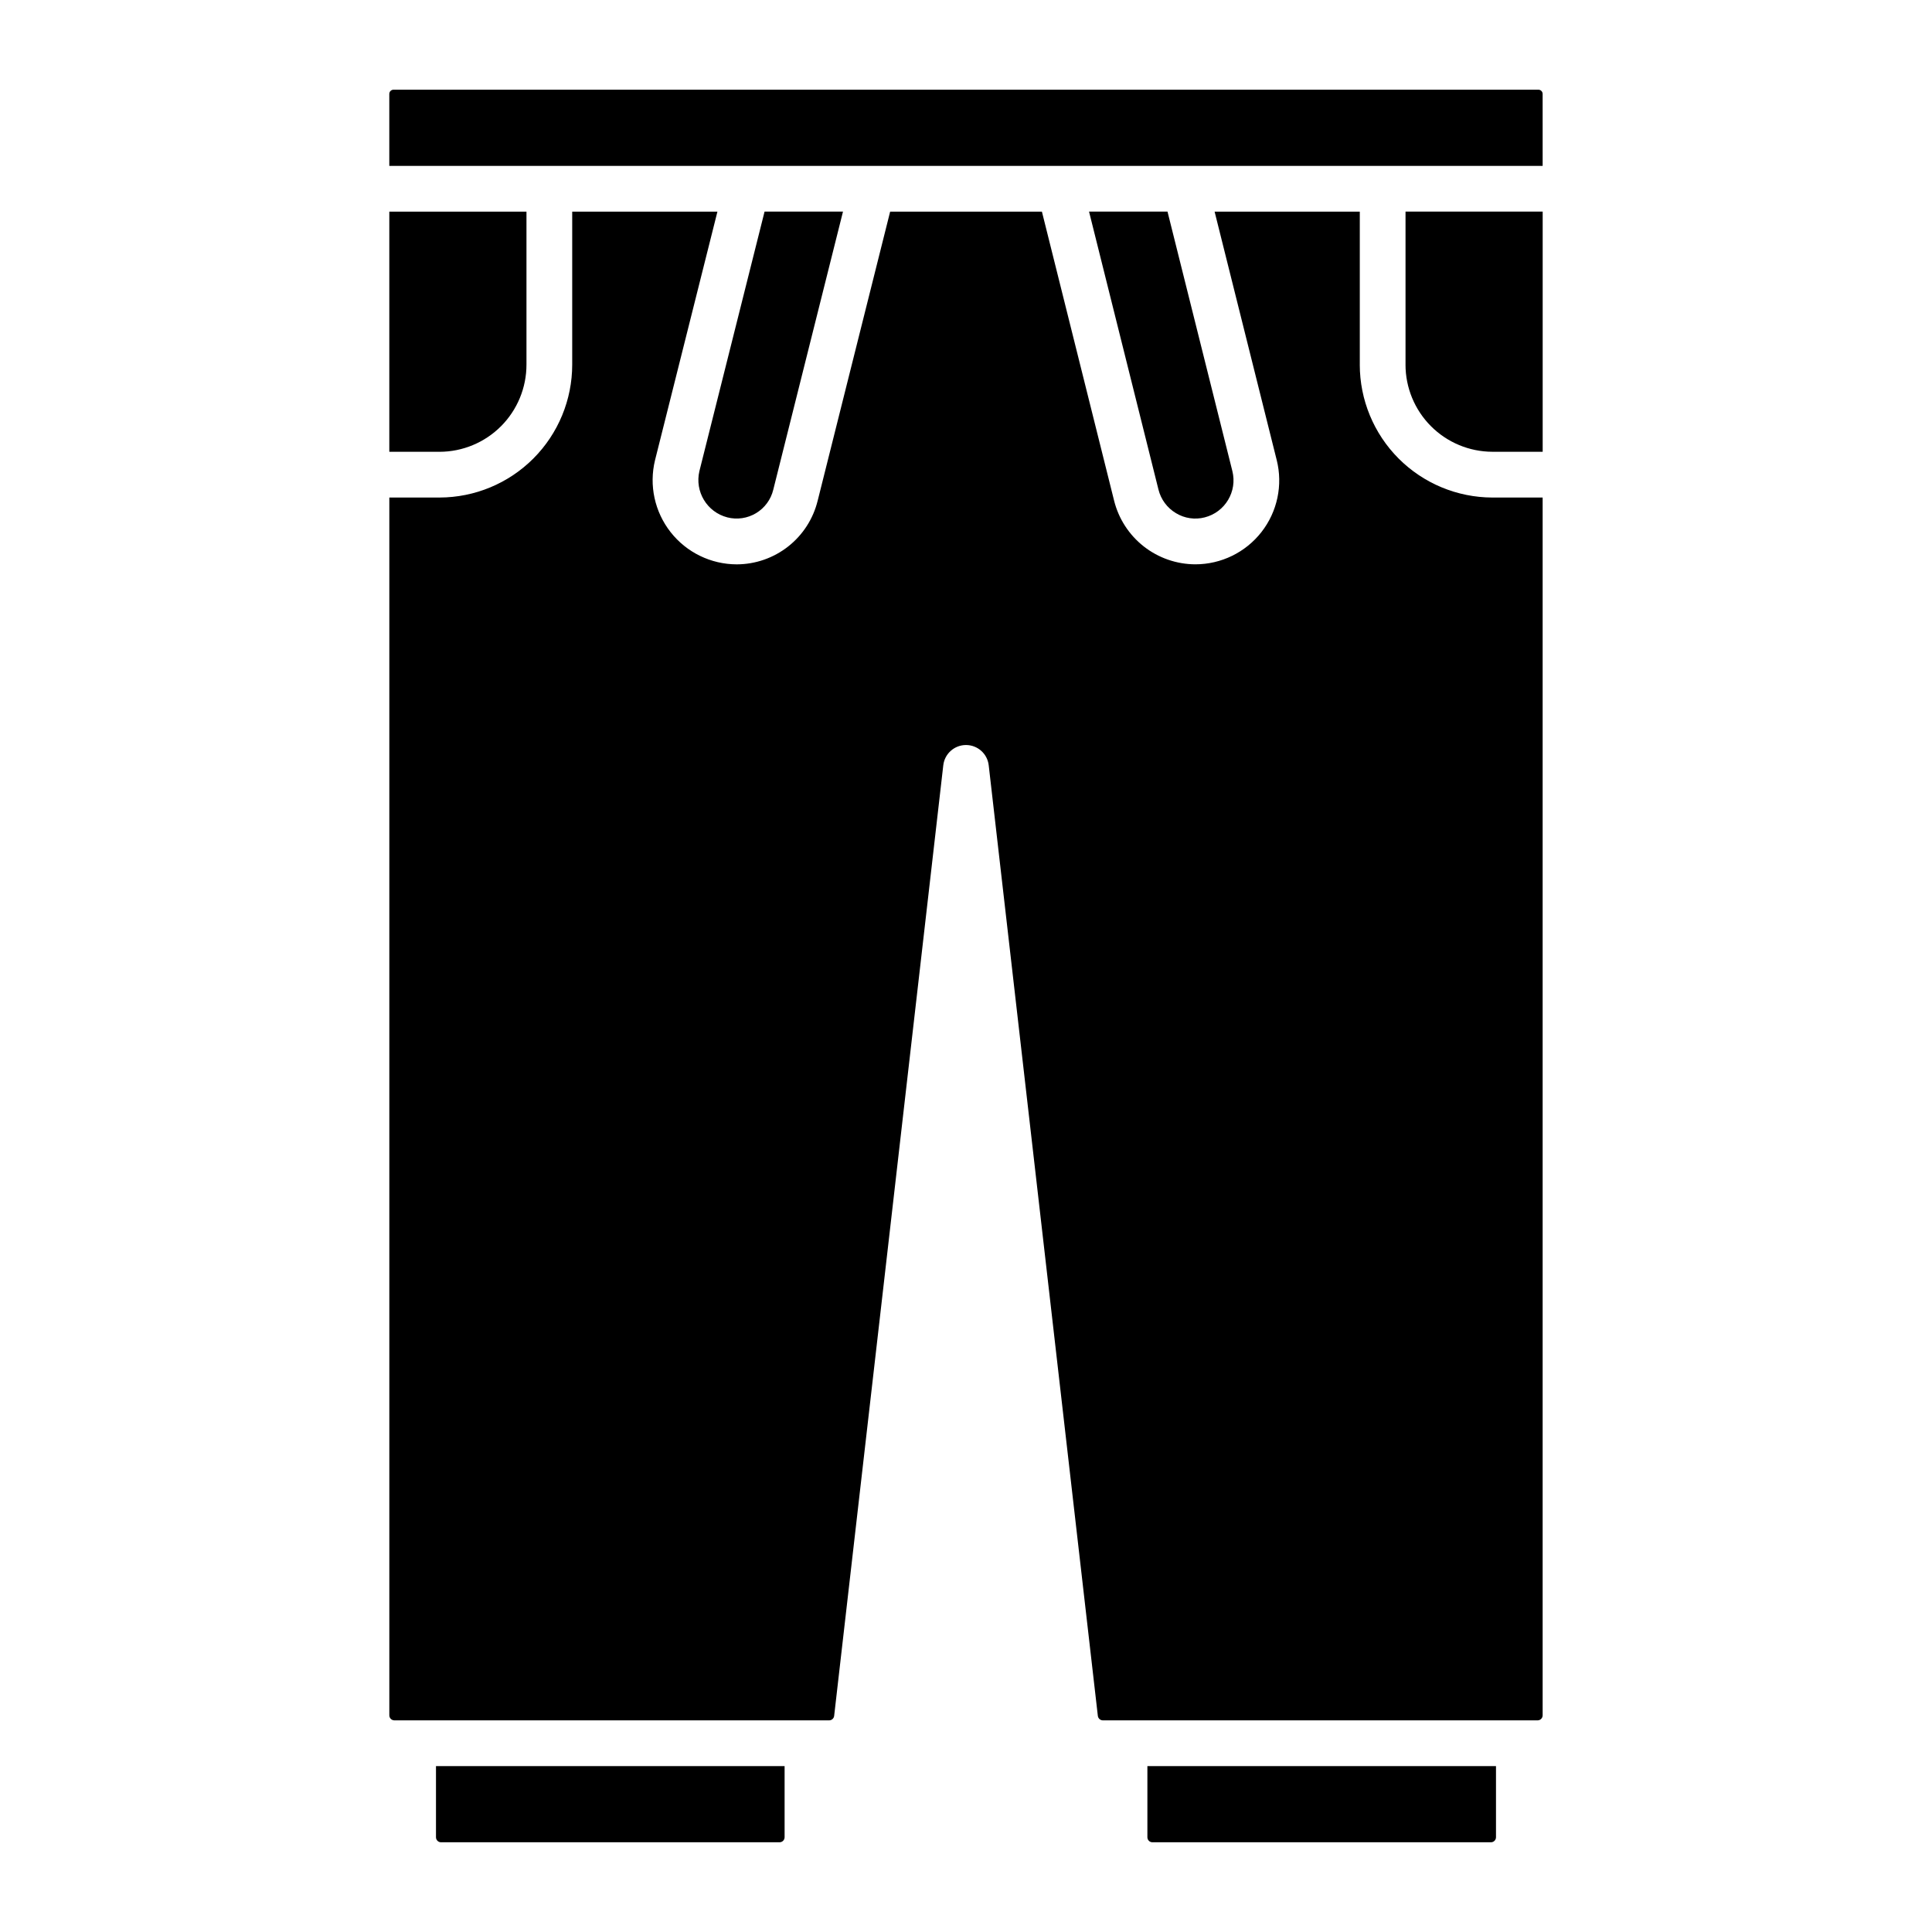 <?xml version="1.0" encoding="UTF-8"?>
<!-- Uploaded to: ICON Repo, www.iconrepo.com, Generator: ICON Repo Mixer Tools -->
<svg fill="#000000" width="800px" height="800px" version="1.1" viewBox="144 144 512 512" xmlns="http://www.w3.org/2000/svg">
 <path d="m448.07 612.03h92.383v18.859c-0.004 0.738-0.602 1.332-1.336 1.332h-89.711c-0.738 0-1.336-0.594-1.336-1.332zm-164.55-371.4v-40.547h-36.348v63.648h13.328c6.113-0.016 11.969-2.457 16.285-6.789 4.316-4.332 6.738-10.199 6.734-16.312zm220.84 0v-40.547h-38.477l16.453 65.816 0.004 0.004c1.668 6.644 0.18 13.688-4.035 19.09-4.215 5.402-10.688 8.562-17.539 8.559-4.957-0.02-9.762-1.688-13.66-4.746-3.898-3.059-6.664-7.328-7.859-12.137l-19.129-76.586h-40.219l-19.203 76.594h-0.004c-1.172 4.805-3.922 9.078-7.809 12.137-3.883 3.059-8.68 4.731-13.625 4.746-6.848-0.008-13.316-3.156-17.543-8.543-4.227-5.387-5.75-12.414-4.125-19.066l16.535-65.863-38.484-0.004v40.547c0 9.324-3.699 18.273-10.289 24.875-6.586 6.602-15.523 10.324-24.852 10.344h-13.324v322.73c0 0.734 0.598 1.332 1.336 1.332h115.22c0.68 0 1.254-0.512 1.328-1.191l28.922-251.92c0.352-3.055 2.941-5.363 6.019-5.363 3.074 0 5.664 2.309 6.016 5.363l28.918 251.89c0.066 0.691 0.641 1.219 1.336 1.223h115.21c0.738 0 1.336-0.598 1.336-1.332v-322.73h-13.328 0.004c-9.328-0.023-18.266-3.742-24.852-10.344-6.586-6.606-10.285-15.551-10.285-24.875zm-244.82 390.26c0.004 0.738 0.602 1.332 1.336 1.332h89.711c0.738 0 1.336-0.594 1.34-1.332v-18.859h-92.387zm292.16-463.12h-303.41c-0.621 0-1.121 0.504-1.121 1.121v19.074h305.65l-0.004-19.074c0-0.617-0.5-1.121-1.117-1.121zm-214.95 113.34c2.586 0.66 5.332 0.258 7.621-1.121 2.289-1.379 3.93-3.617 4.555-6.215l18.477-73.699h-20.785l-17.266 68.762c-1.285 5.422 2 10.879 7.398 12.273zm179.73-40.488h-0.004c-0.004 6.113 2.418 11.98 6.734 16.312 4.316 4.332 10.172 6.773 16.289 6.789h13.328v-63.648h-36.348zm-60.84 39.367c2.285 1.387 5.035 1.793 7.625 1.121 5.406-1.379 8.68-6.867 7.324-12.281l-17.188-68.754h-20.793l18.395 73.652c0.645 2.625 2.316 4.879 4.637 6.262z"/>
</svg>